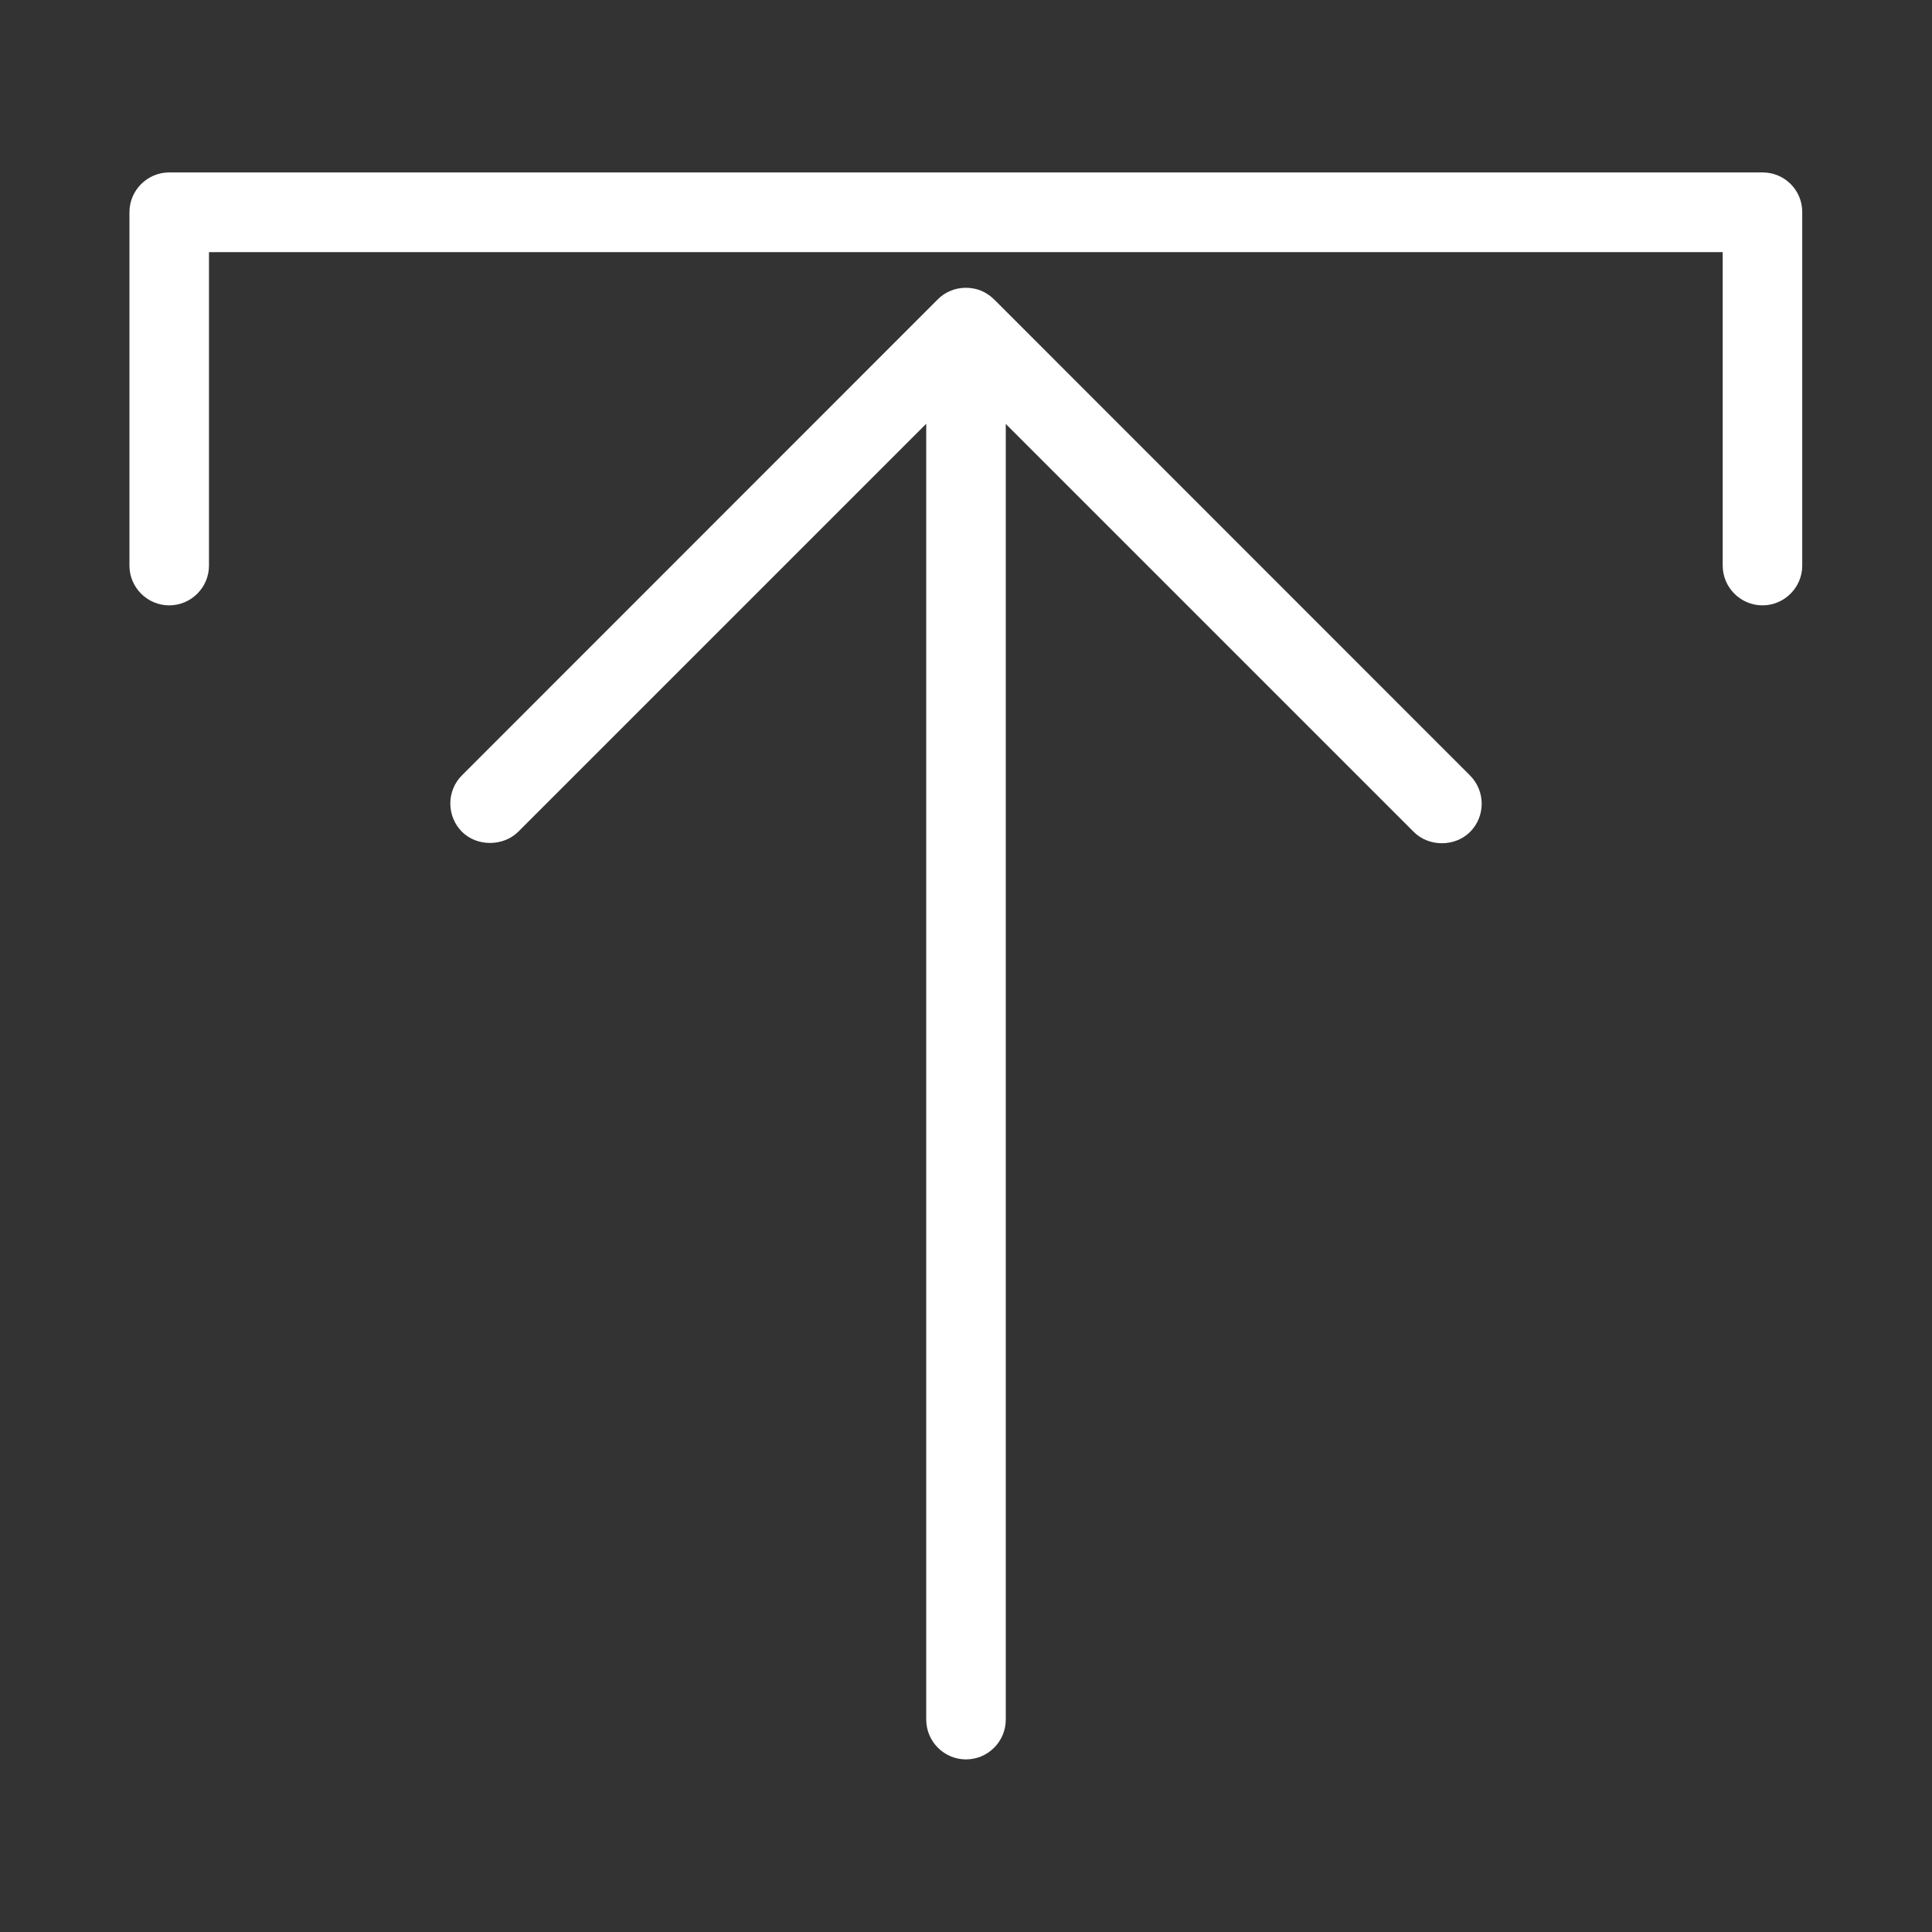 <?xml version="1.0" encoding="UTF-8"?> <!-- Generator: Adobe Illustrator 28.1.0, SVG Export Plug-In . SVG Version: 6.00 Build 0) --> <svg xmlns="http://www.w3.org/2000/svg" xmlns:xlink="http://www.w3.org/1999/xlink" version="1.1" id="Layer_1" x="0px" y="0px" viewBox="0 0 1200 1200" style="enable-background:new 0 0 1200 1200;" xml:space="preserve"><rect x="0" y="0" width="1200" height="1200" fill="#333333" stroke="none"/> <style type="text/css"> .st0{fill:#FFFFFF;} </style> <g> <path class="st0" d="M617.7,186.2c-2.4-2.4-5.2-4.3-8.2-5.6c-6-2.5-13.2-2.4-18.8-0.1c-3.1,1.2-5.9,3.1-8.2,5.4L286.9,481.6 c-9.6,9.6-9.6,25.3,0,35c9.3,9.3,25.6,9.3,35,0l253.4-253.4v804.9c0,13.6,11.1,24.7,24.7,24.7s24.7-11.1,24.7-24.7V263.3 l253.4,253.4c9.3,9.4,25.7,9.4,35,0c9.6-9.6,9.6-25.3,0-35L617.7,186.2z"></path> <path class="st0" d="M1094.8,107.1H105.1c-13.6,0-24.7,11.1-24.7,24.7v219.5c0,13.6,11.1,24.7,24.7,24.7 c13.6,0,24.7-11.1,24.7-24.7l0-194.7h940.2v194.7c0,13.6,11.1,24.7,24.7,24.7c13.6,0,24.7-11.1,24.7-24.7l0-219.5 C1119.5,118.2,1108.5,107.1,1094.8,107.1L1094.8,107.1z"></path> </g> </svg> 